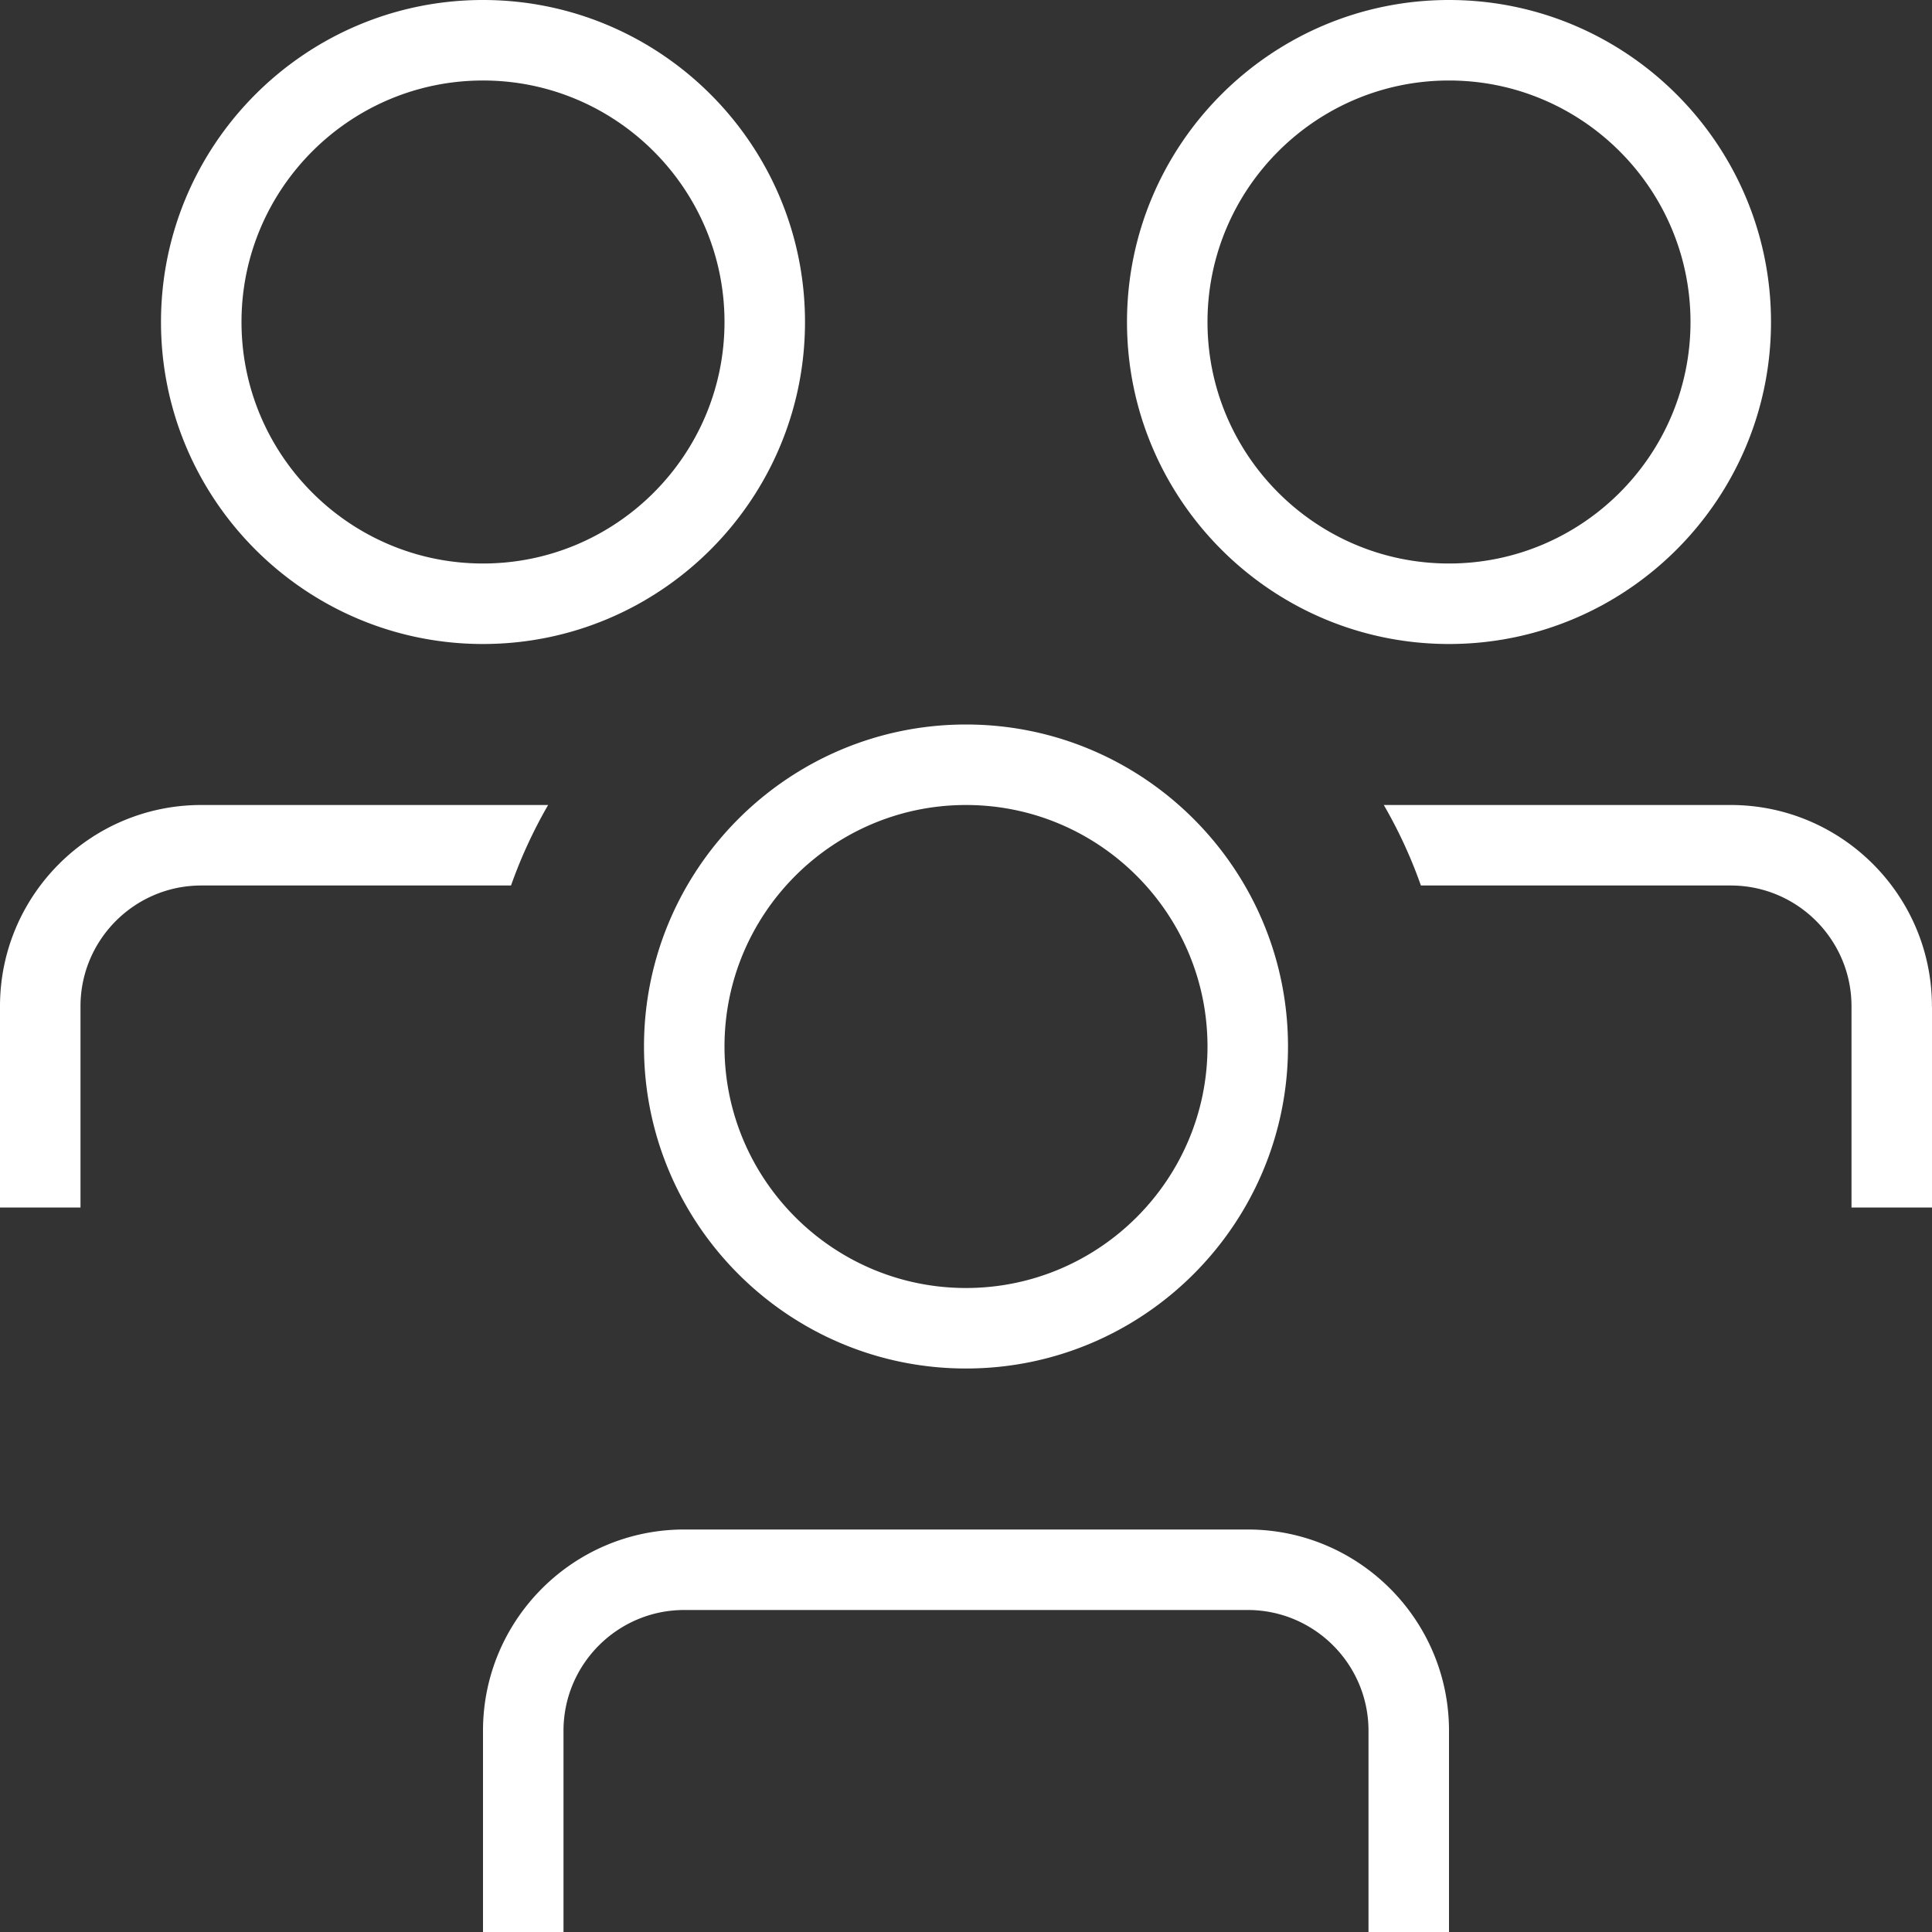 <svg class="" xml:space="preserve" style="enable-background:new 0 0 512 512" viewBox="0 0 24 24" y="0" x="0" height="512" width="512" xmlns:xlink="http://www.w3.org/1999/xlink" version="1.1" xmlns="http://www.w3.org/2000/svg"><rect x="0" y="0" width="24" height="24" fill="#333333" stroke="none"/><g><path data-original="#000000" opacity="1" fill="#ffffff" d="M8 13c0 2.206 1.794 4 4 4s4-1.794 4-4-1.794-4-4-4-4 1.794-4 4Zm4-3c1.654 0 3 1.346 3 3s-1.346 3-3 3-3-1.346-3-3 1.346-3 3-3Zm6-2c2.206 0 4-1.794 4-4s-1.794-4-4-4-4 1.794-4 4 1.794 4 4 4Zm0-7c1.654 0 3 1.346 3 3s-1.346 3-3 3-3-1.346-3-3 1.346-3 3-3Zm6 11.5V15h-1v-2.5c0-.827-.673-1.5-1.5-1.5h-3.849a5.93 5.93 0 0 0-.461-1h4.309c1.379 0 2.5 1.121 2.5 2.5Zm-6 9V24h-1v-2.5c0-.827-.673-1.5-1.5-1.5h-7c-.827 0-1.5.673-1.5 1.5V24H6v-2.5C6 20.121 7.121 19 8.5 19h7c1.379 0 2.5 1.121 2.5 2.5ZM6 8c2.206 0 4-1.794 4-4S8.206 0 6 0 2 1.794 2 4s1.794 4 4 4Zm0-7c1.654 0 3 1.346 3 3S7.654 7 6 7 3 5.654 3 4s1.346-3 3-3ZM2.5 11c-.827 0-1.5.673-1.5 1.5V15H0v-2.5C0 11.121 1.121 10 2.5 10h4.309a6.01 6.01 0 0 0-.461 1H2.499Z"></path></g></svg>